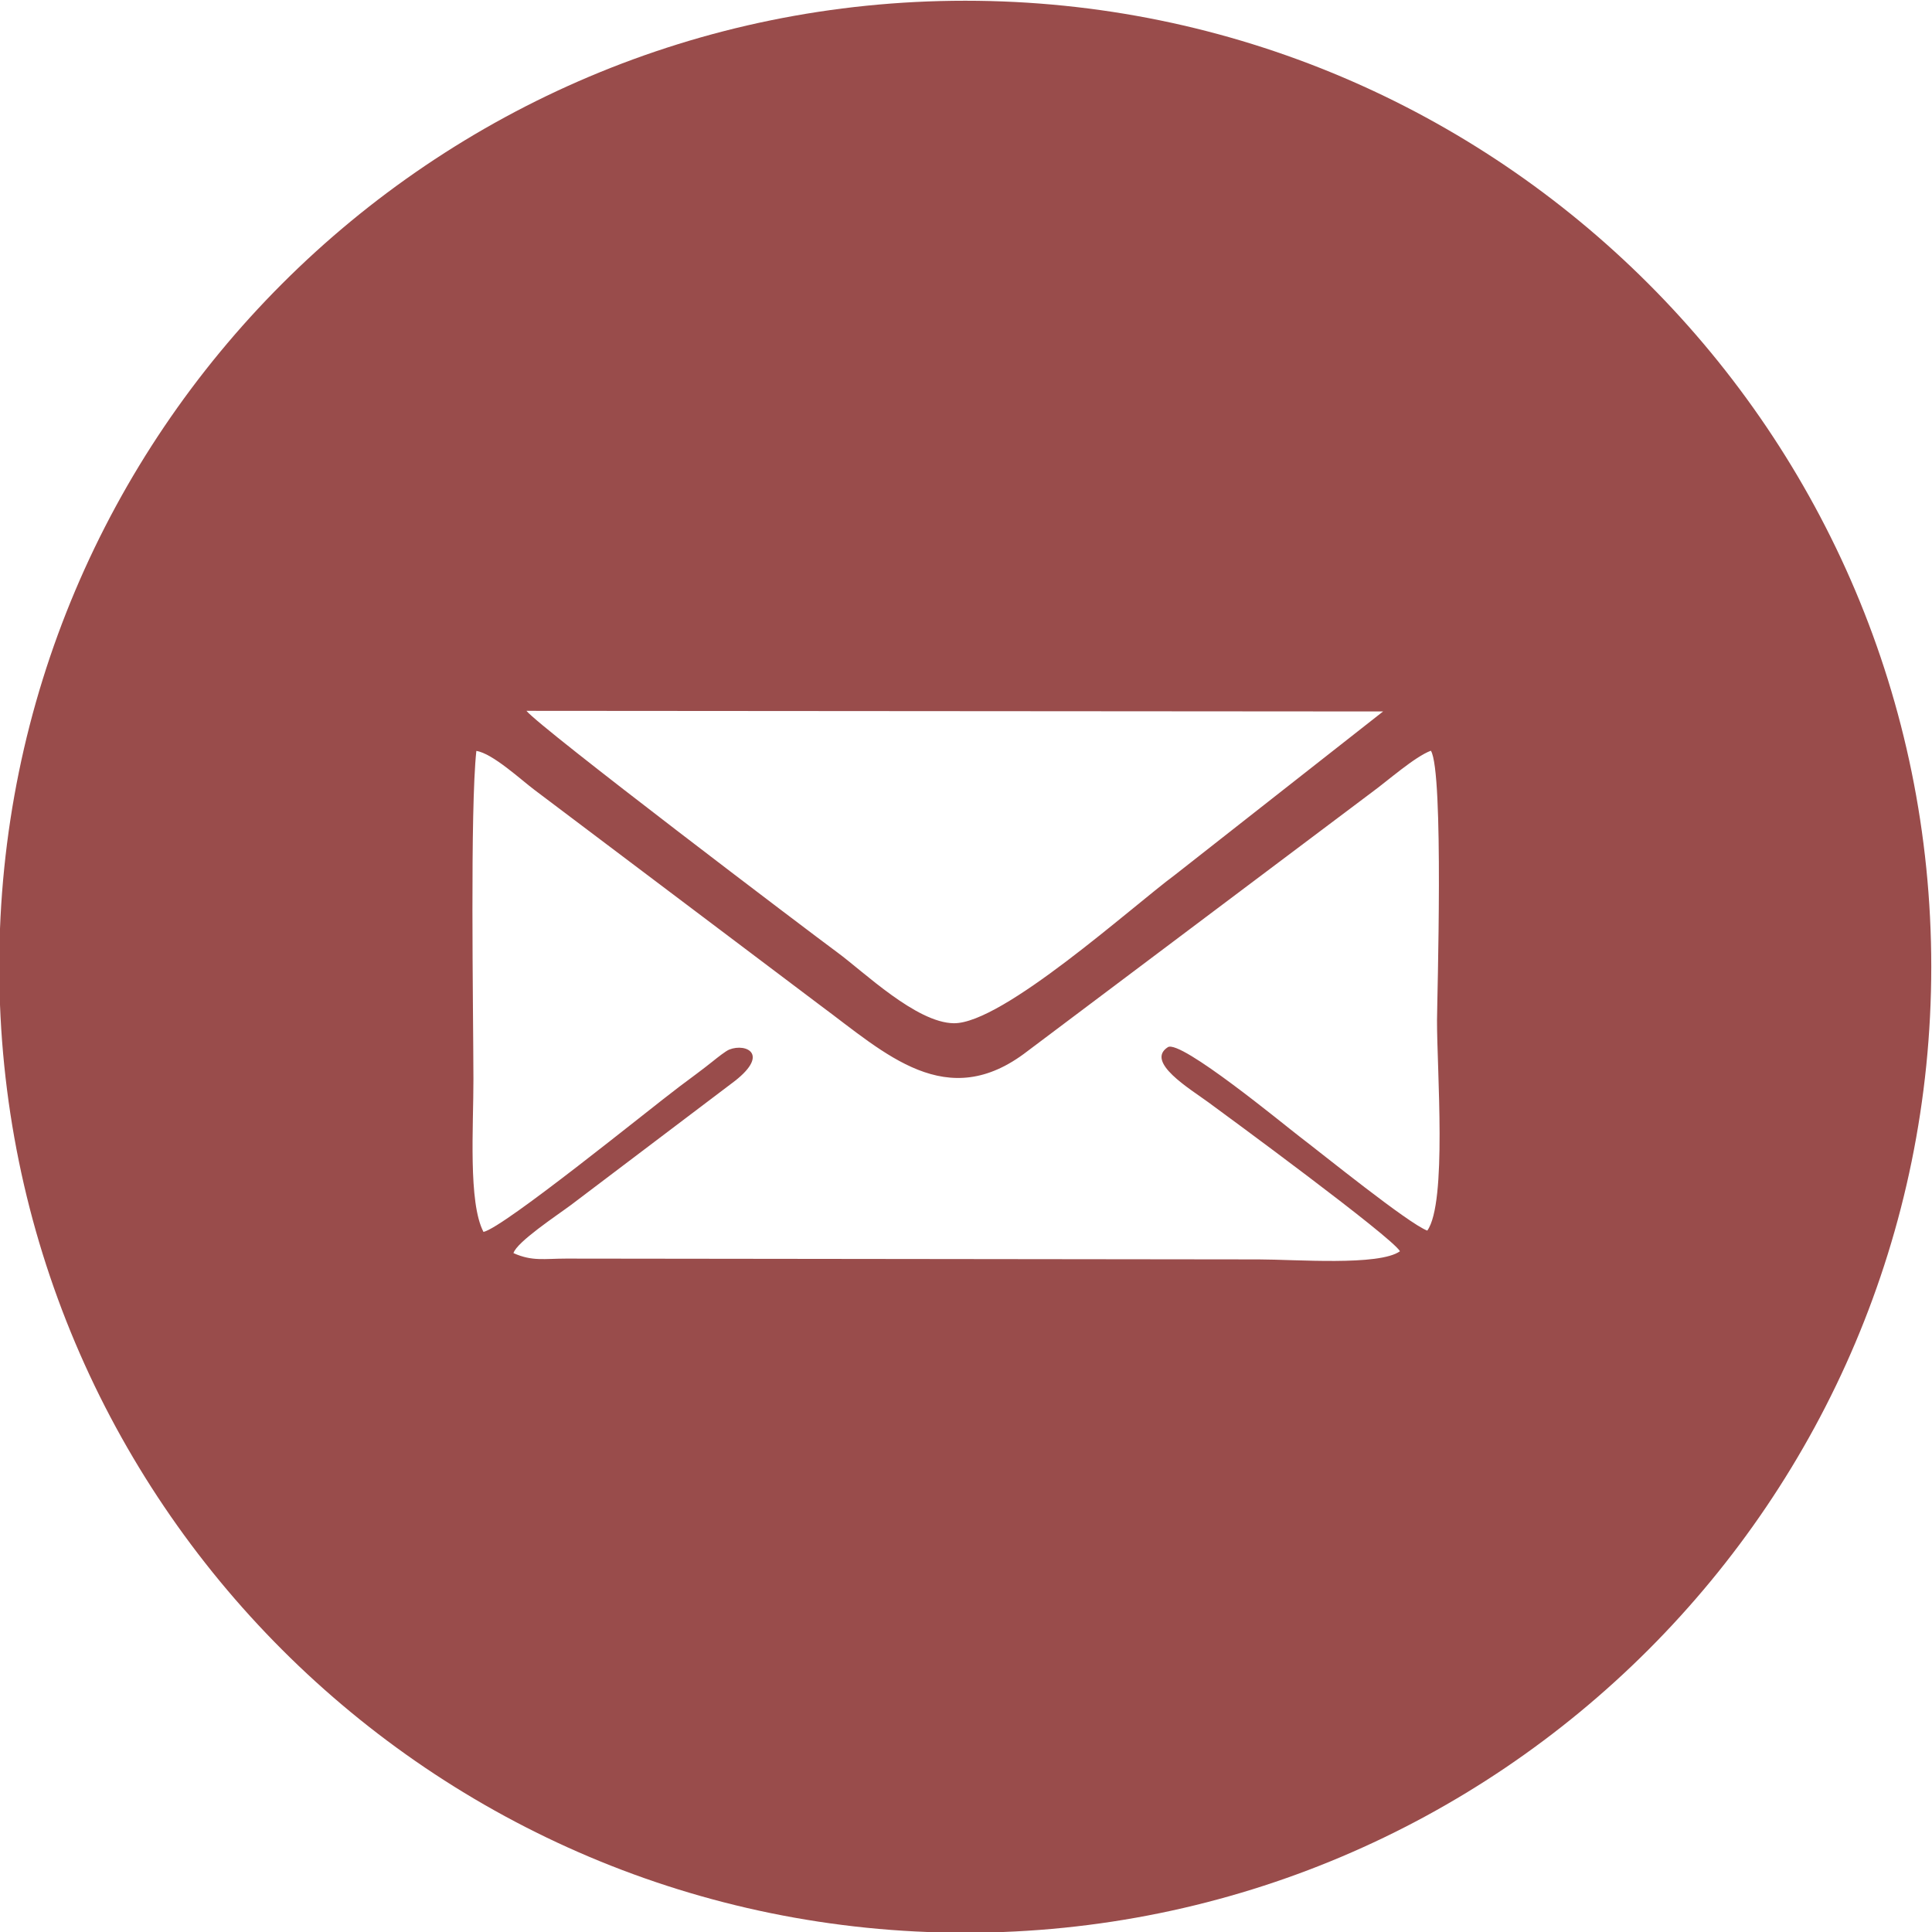 <?xml version="1.0" encoding="UTF-8"?> <svg xmlns="http://www.w3.org/2000/svg" xmlns:xlink="http://www.w3.org/1999/xlink" xml:space="preserve" width="100mm" height="100mm" version="1.1" style="shape-rendering:geometricPrecision; text-rendering:geometricPrecision; image-rendering:optimizeQuality; fill-rule:evenodd; clip-rule:evenodd" viewBox="0 0 10000 10000"> <defs> <style type="text/css"> .fil0 {fill:#994C4B} </style> </defs> <g id="Слой_x0020_1">  <path class="fil0" d="M4996.2 3.8c2761.45,0 5000,2238.55 5000,5000 0,2761.45 -2238.55,5000 -5000,5000 -2761.45,0 -5000,-2238.55 -5000,-5000 0,-2761.45 2238.55,-5000 5000,-5000zm2250.03 6472.69c-42.66,-74.69 -906.96,-708.94 -992.31,-771.39 -95.08,-69.57 -327.22,-208.75 -209.27,-284.87 65.06,-41.99 602.06,401.74 680.52,461.57 122.14,93.14 564.21,450.91 662.44,487.85 103.37,-144.36 49.61,-834.44 50.36,-1087.9 0.36,-111.53 36.31,-1287.29 -31.75,-1396.05 -83.79,31.27 -224.37,156.39 -308.27,217.34l-1780.2 1338.11c-417.93,323.45 -734.9,11.67 -1072.8,-237.93l-1477.76 -1114.11c-67.11,-49.94 -218.25,-190.39 -301.63,-202.26 -32.91,307.3 -15.91,1323.53 -15.11,1698.65 0.51,242.68 -27.91,638.78 52.07,790.96 106.27,-23.14 858.55,-635.18 1014.24,-752.16 58.19,-43.7 115.38,-85.12 172.54,-130.89 23.99,-19.2 66.76,-53.49 85.95,-61.03 87.43,-34.39 216.93,25.35 9.61,176.95l-830 628c-72.47,53.94 -279.35,190.42 -297.19,248.8 97.69,43.69 159.1,28.38 273.35,28.38l3584.22 4.19c189.58,0.16 623.23,35.05 730.99,-42.21zm-87.38 -2793.95l-4433.96 -3.24c72.05,89.03 1467.2,1145.95 1610.23,1251.16 135.79,99.89 407.81,363.38 601.53,365.82 251.77,3.17 919.06,-600.63 1147.45,-769.91l1074.75 -843.83z"></path> </g> </svg> 